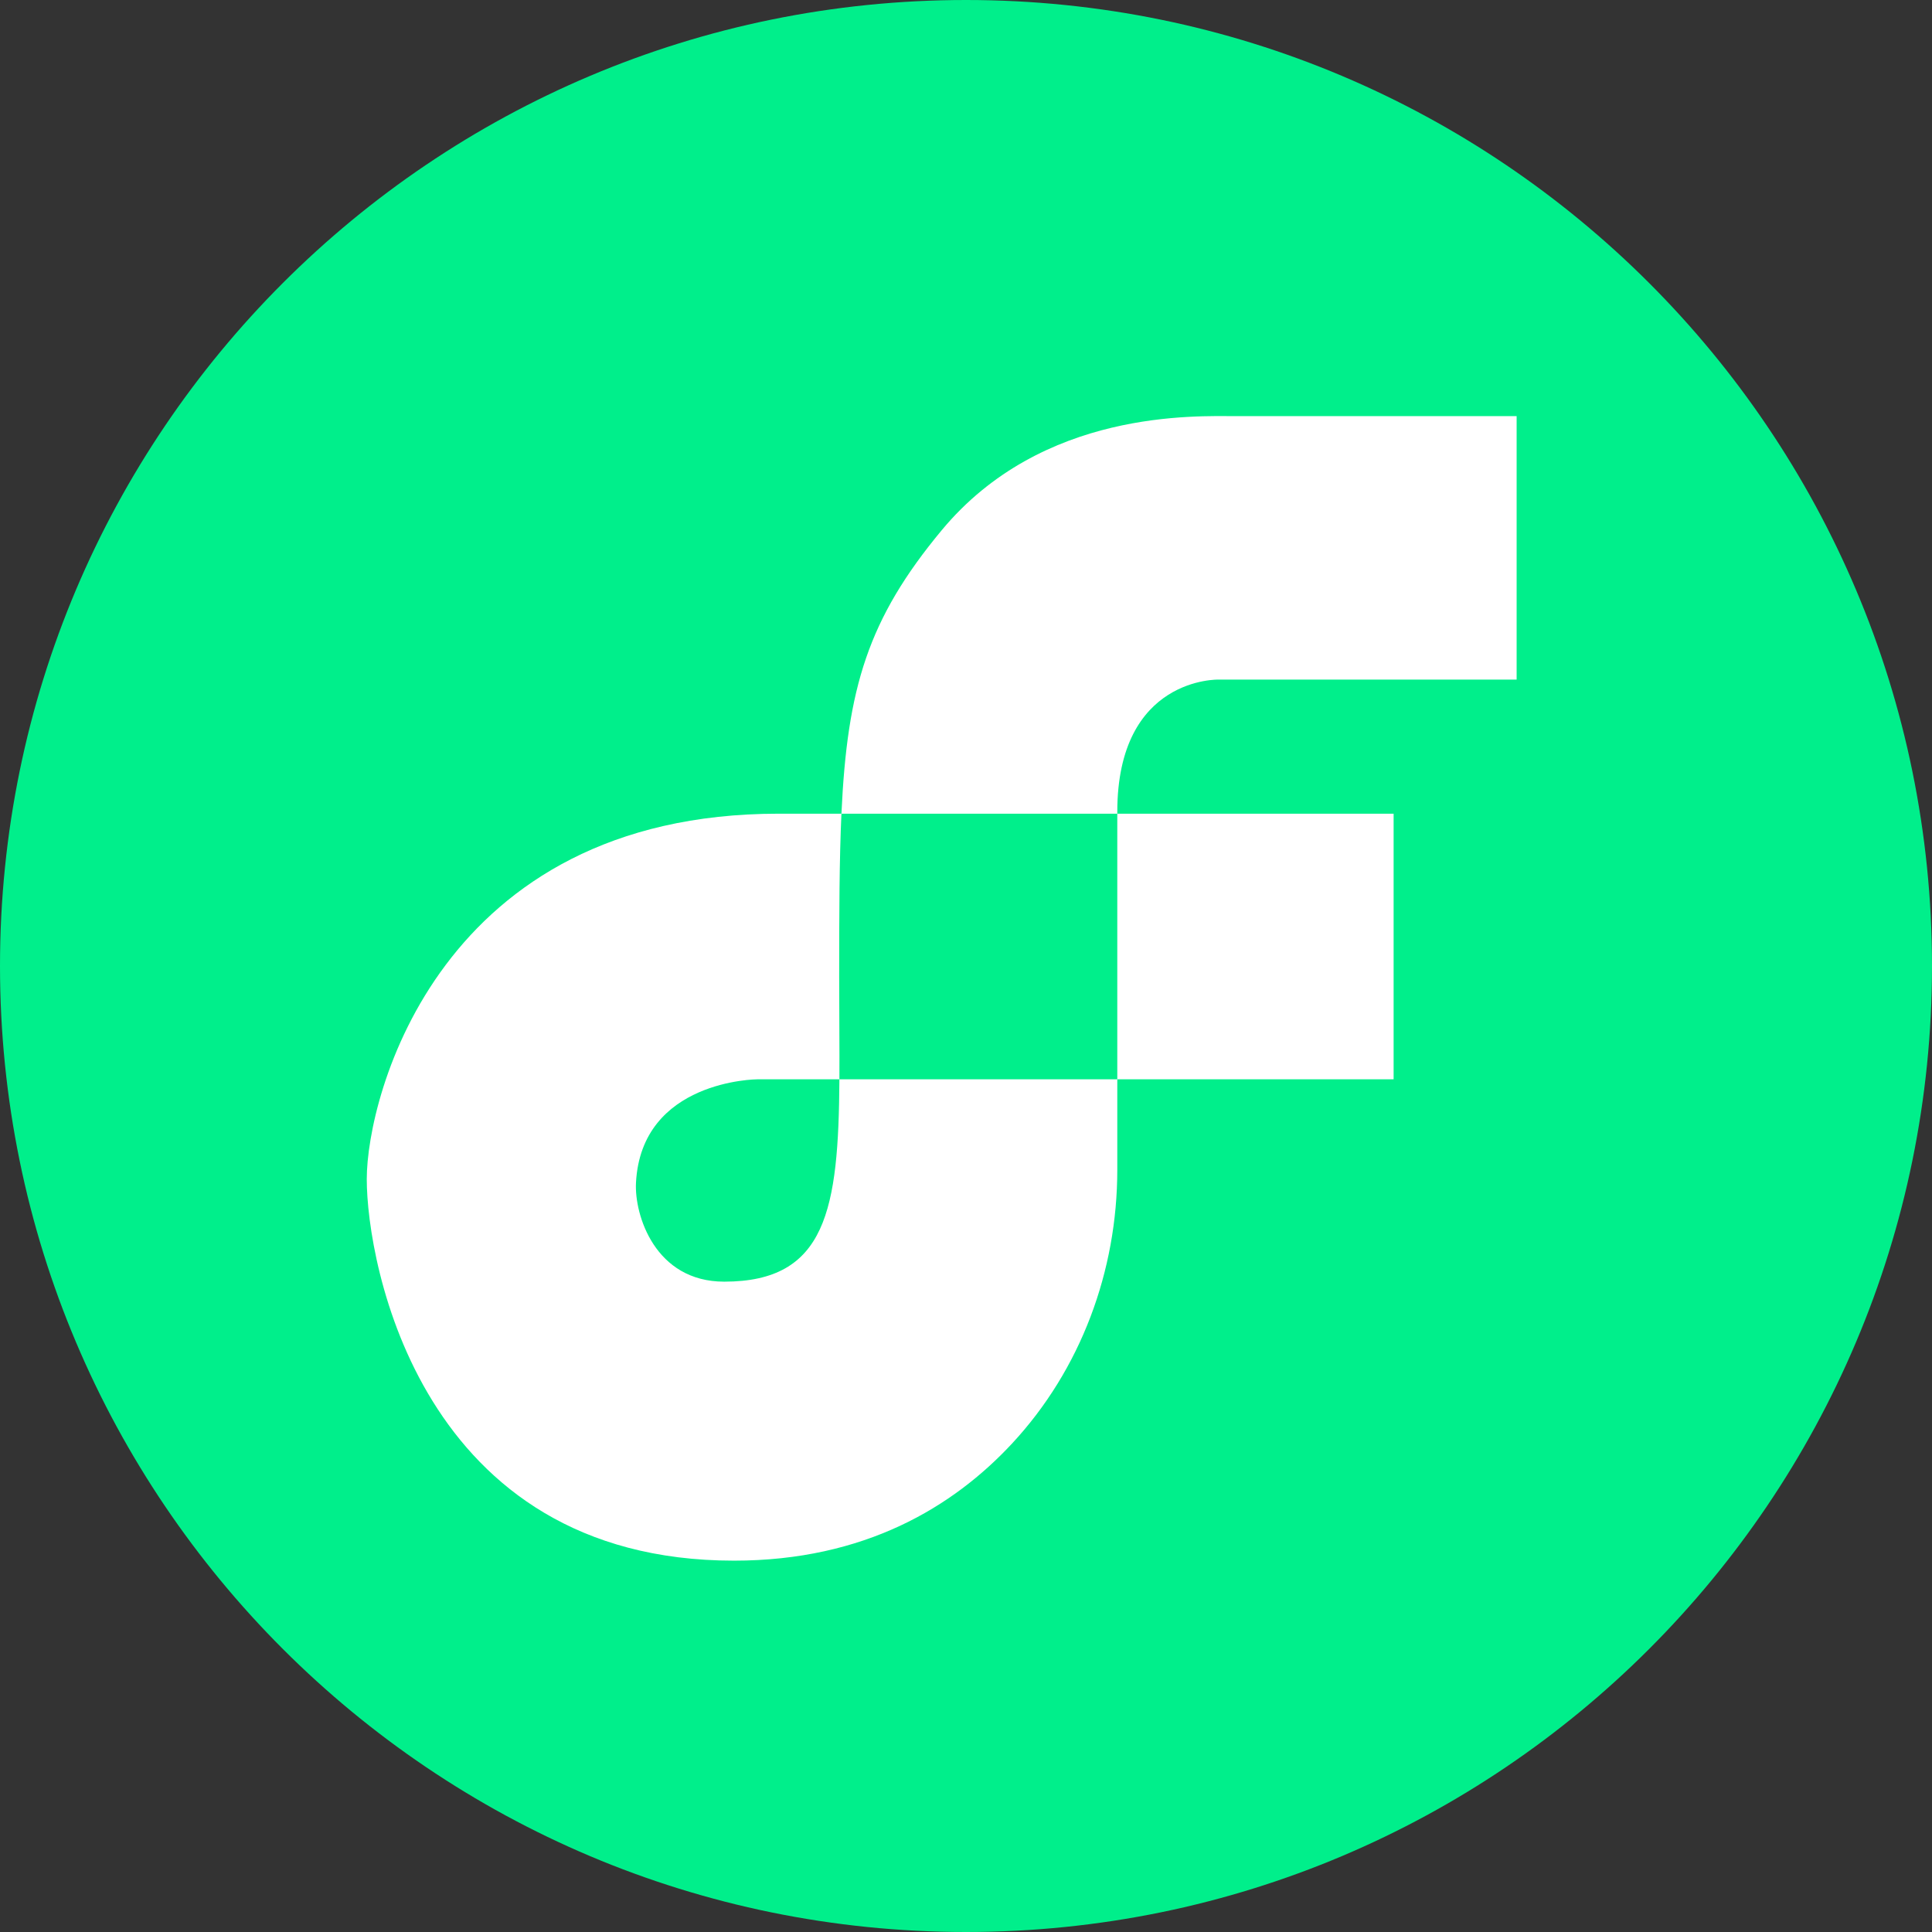 <?xml version="1.0" encoding="UTF-8"?><svg id="CIRCLE_OUTLINE_BLACK" xmlns="http://www.w3.org/2000/svg" viewBox="0 0 512 512"><rect x="0" y="0" width="512" height="512" fill="#333333" stroke="none"/><circle cx="260.331" cy="257.308" r="220.279" fill="#fff"/><path d="m256,0C114.615,0,0,114.615 0,256s114.615,256,256,256,256-114.615,256-256S397.385,0,256,0Zm145.921,180.097h-78.898s-26.929-.839-26.929,35.067v.473h73.229v70.394h-73.229v23.978c0,26.806-9.651,52.925-27.903,72.556-15.521,16.695-38.955,31.025-73.672,31.025-83.15,0-97.323-78.897-97.323-101.102s19.37-96.851,109.134-96.851h16.661c1.532-33.34,7.006-51.575,26.568-75.118,26.693-32.127,67.323-30.237,78.189-30.237h74.174v69.816Z" fill="#00ef8b"/><path d="m222.393,259.101c0,9.799.111,18.788.058,26.93h73.643v-70.394h-73.103c-.558,12.154-.598,26.298-.598,43.464Z" fill="#00ef8b"/><path d="m168.542,313.472c-.439,8.493,5.032,26.181,23.378,26.181,27.131,0,30.307-19.17,30.53-53.622h-21.79s-30.709.157-32.118,27.441Z" fill="#00ef8b"/></svg>